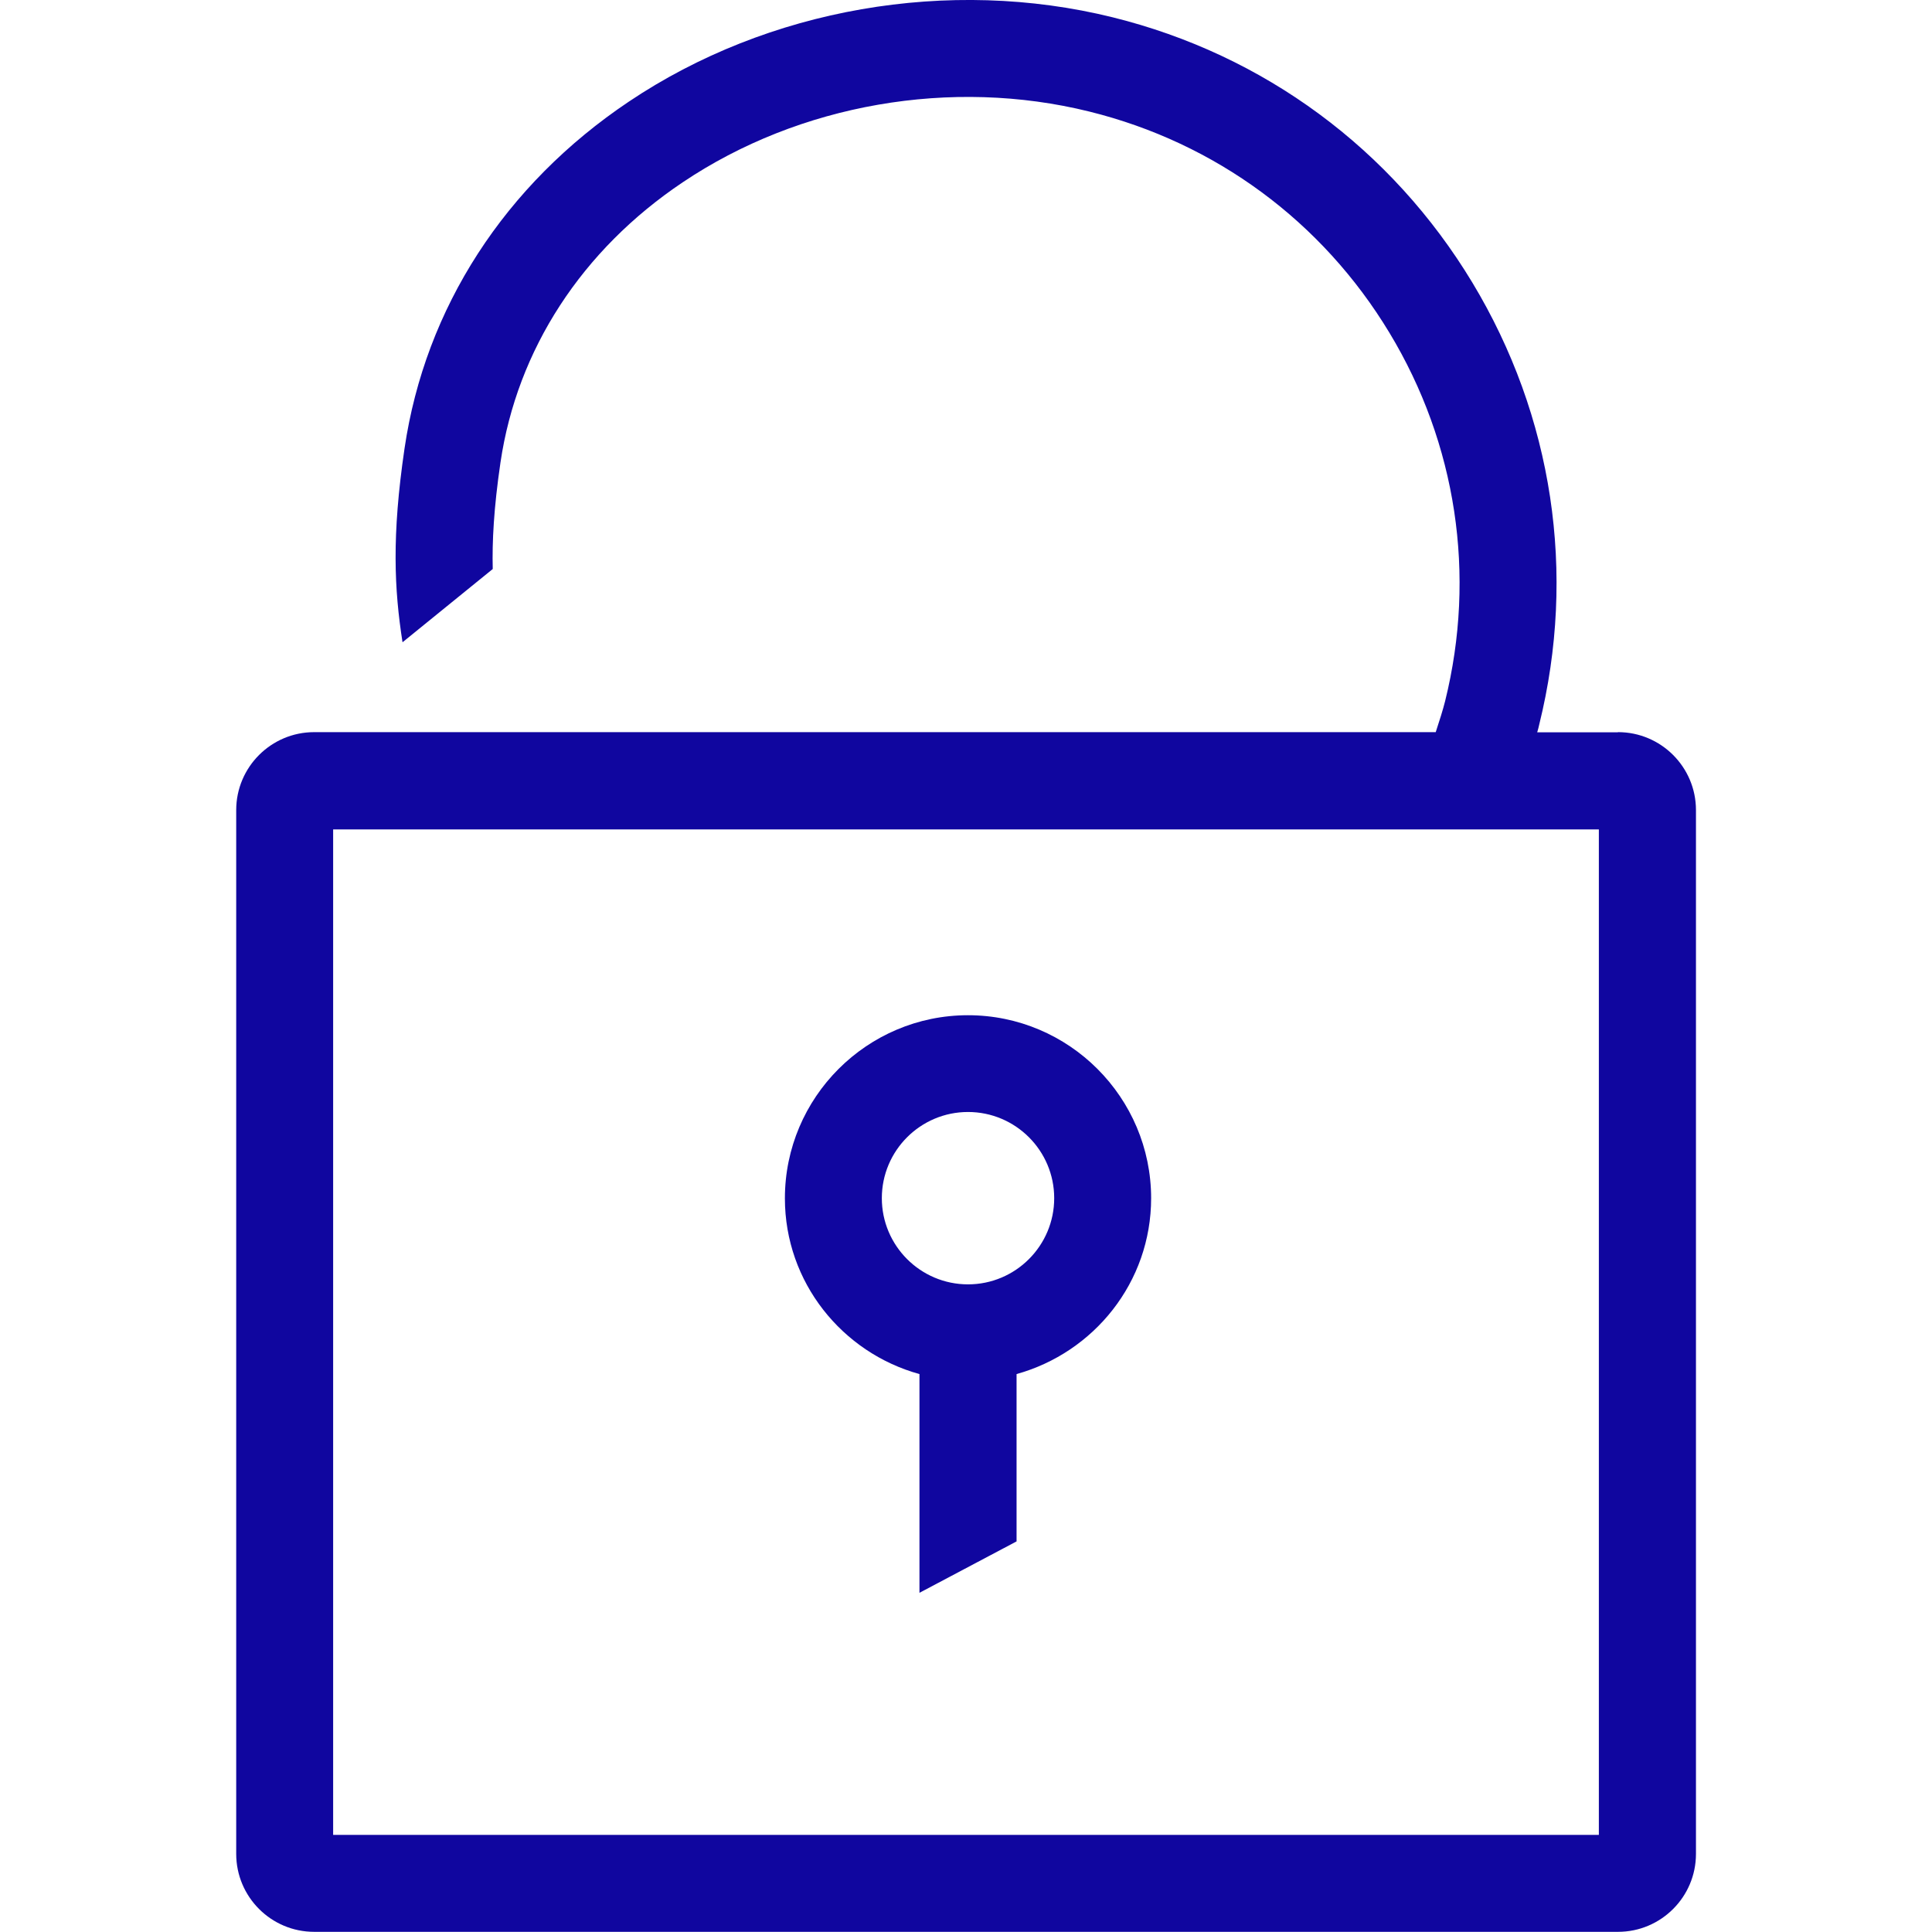 <?xml version="1.0" encoding="UTF-8"?><svg id="a" xmlns="http://www.w3.org/2000/svg" viewBox="0 0 115 115"><path d="M96.3,43.59h-4.8c.05-.16.09-.32.12-.46,2.23-9.01.82-18.35-3.98-26.31-4.8-7.95-12.4-13.56-21.41-15.79-9.75-2.41-20.52-.54-28.8,5.02-7.38,4.95-12.12,12.28-13.35,20.64-.77,5.23-.61,8.4-.12,11.54l5.37-4.36c-.04-1.62.06-3.62.46-6.34.99-6.72,4.84-12.65,10.85-16.68,6.95-4.67,16-6.24,24.2-4.21,7.52,1.86,13.86,6.54,17.86,13.16s5.18,14.42,3.32,21.93c-.13.52-.34,1.18-.56,1.85H18.7c-2.56,0-4.64,2.08-4.64,4.64v62.13c0,2.56,2.08,4.64,4.64,4.64h77.61c2.56,0,4.64-2.08,4.64-4.64v-62.13c0-2.56-2.08-4.64-4.64-4.64ZM95.17,109.22H19.83v-59.85h75.34v59.85Z" fill="#10069f" stroke-width="0"/><path d="M68.52,71.33c0-6.01-4.89-10.9-10.9-10.9s-10.9,4.89-10.9,10.9c0,5,3.41,9.19,8.01,10.46v13.02l5.78-3.06v-9.96c4.6-1.28,8.01-5.46,8.01-10.47ZM57.62,76.45c-2.83,0-5.13-2.3-5.13-5.13s2.3-5.13,5.13-5.13,5.13,2.3,5.13,5.13-2.3,5.13-5.13,5.13Z" fill="#10069f" stroke-width="0"/></svg>